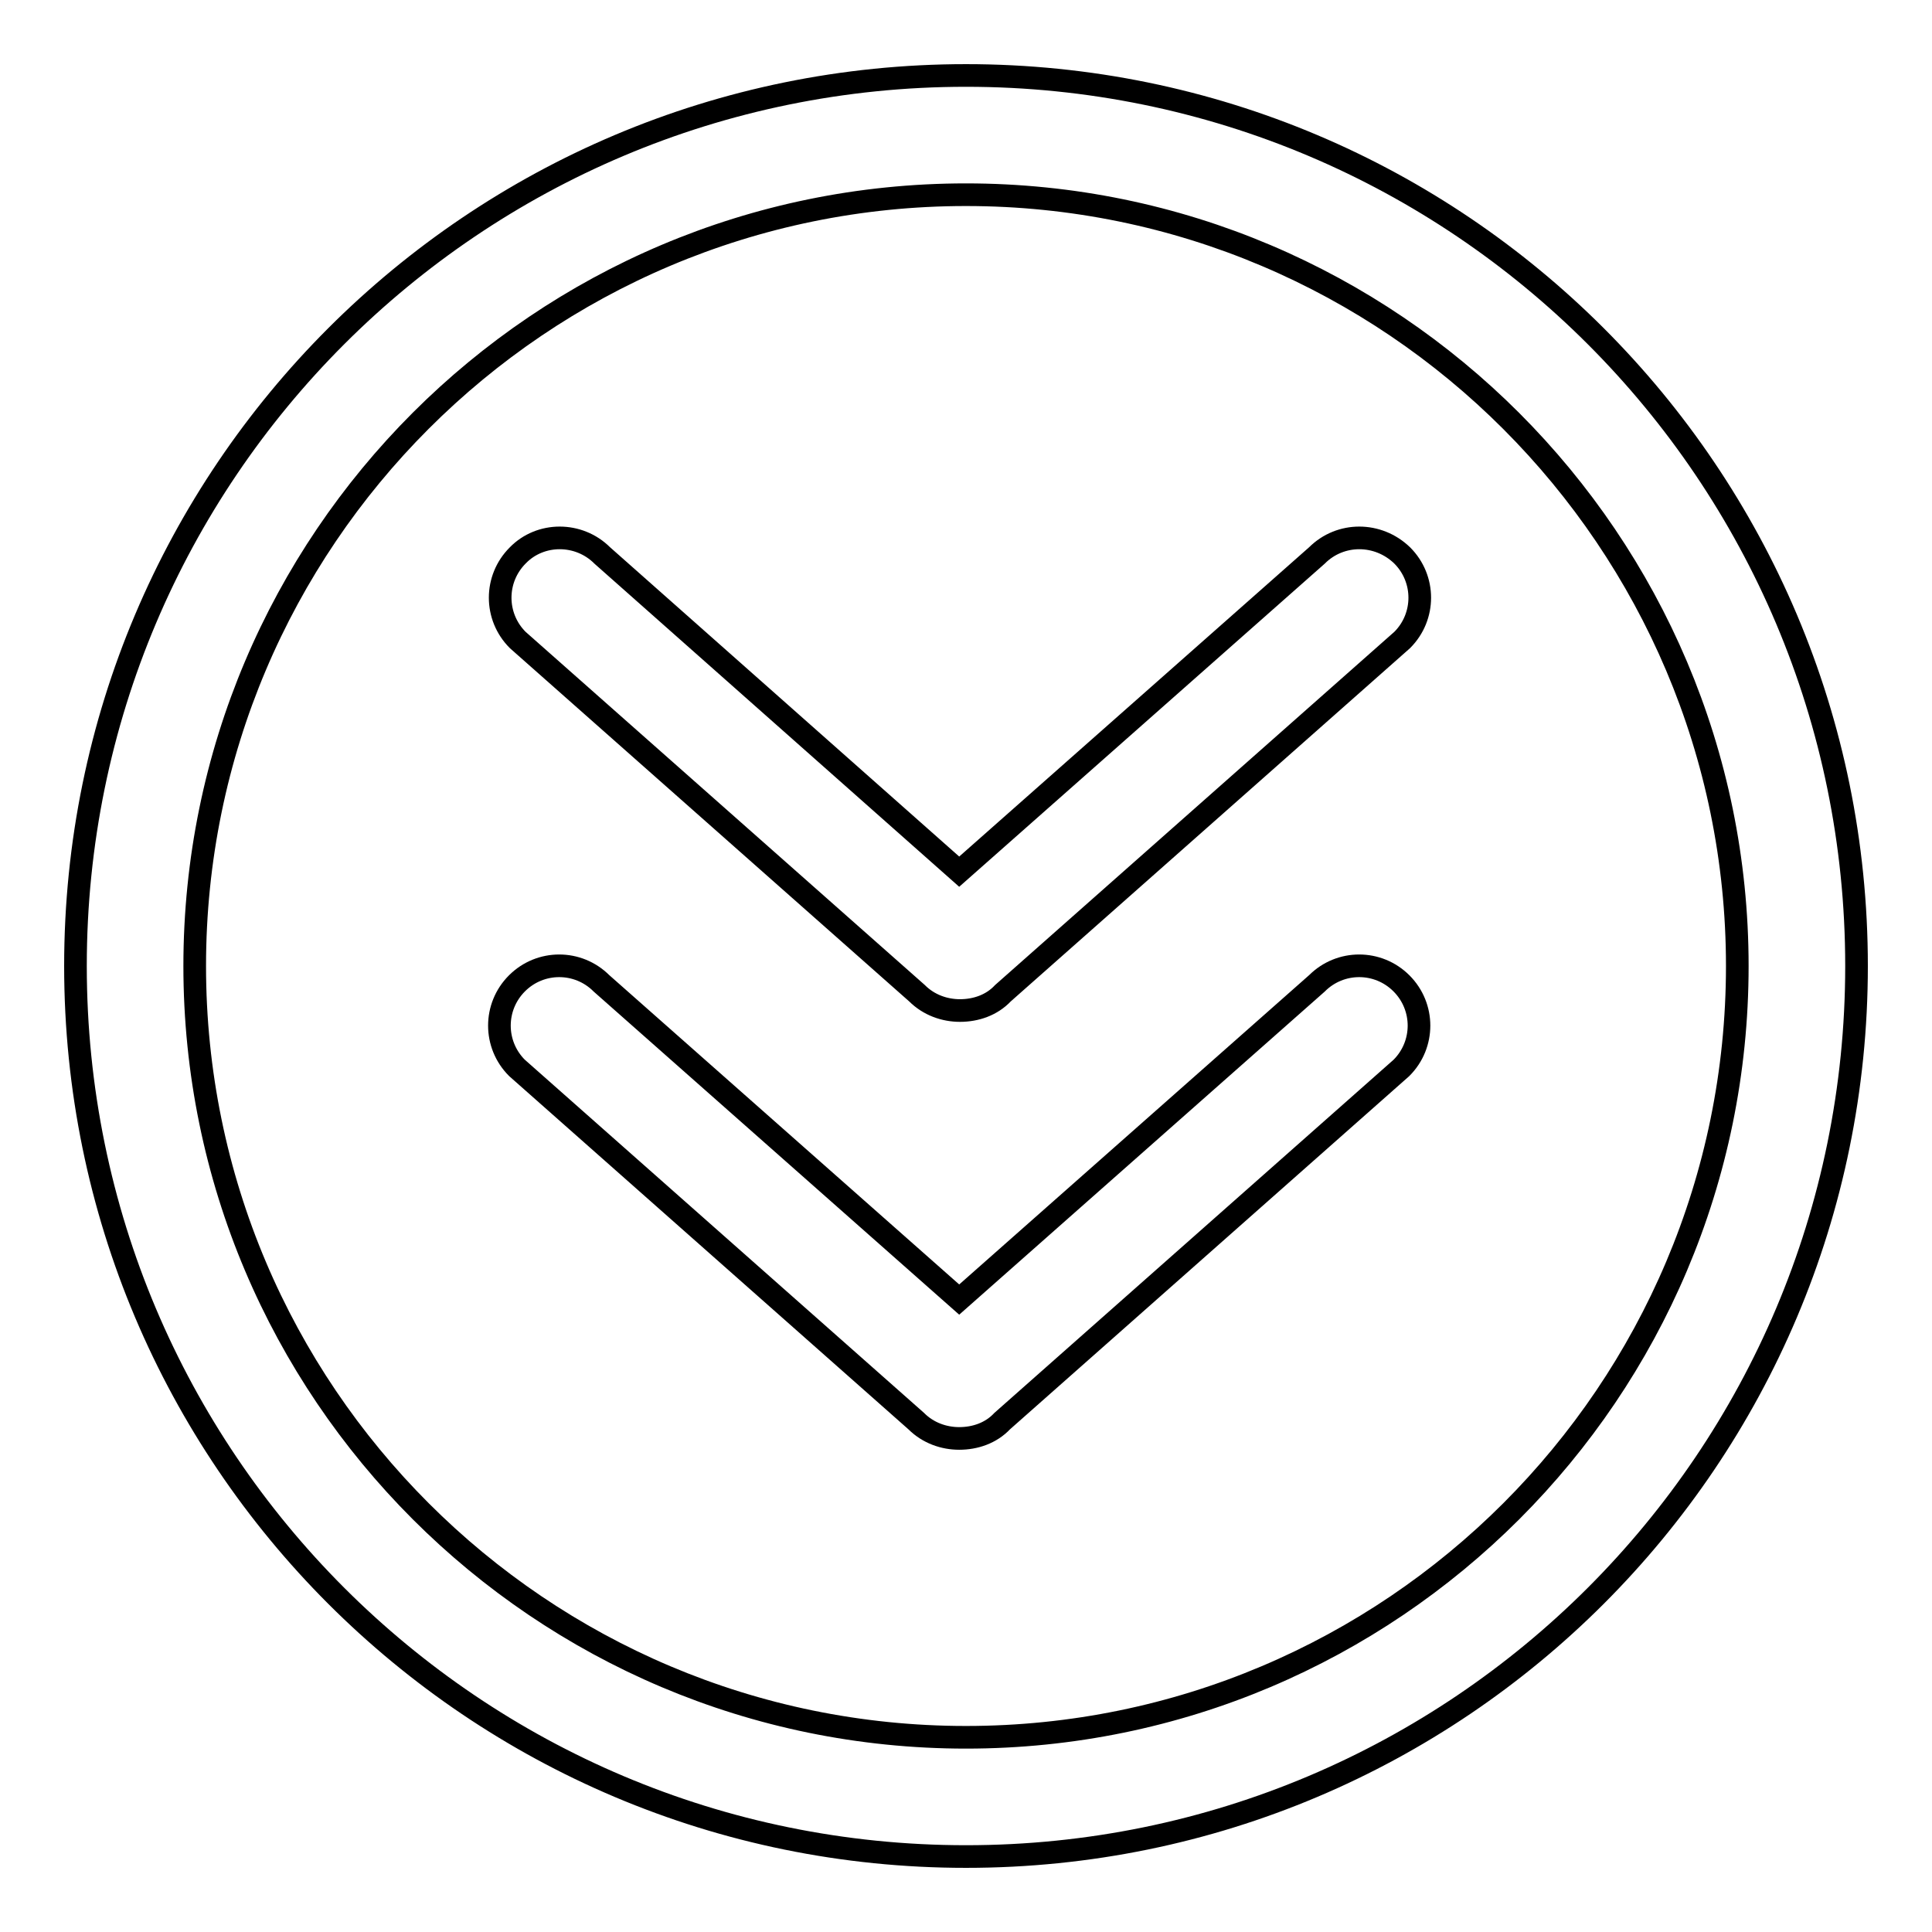 <?xml version="1.0" encoding="utf-8"?>
<!-- Svg Vector Icons : http://www.onlinewebfonts.com/icon -->
<!DOCTYPE svg PUBLIC "-//W3C//DTD SVG 1.1//EN" "http://www.w3.org/Graphics/SVG/1.1/DTD/svg11.dtd">
<svg version="1.1" xmlns="http://www.w3.org/2000/svg" xmlns:xlink="http://www.w3.org/1999/xlink" x="0px" y="0px" viewBox="0 0 256 256" enable-background="new 0 0 256 256" xml:space="preserve">
<g><g><path stroke-width="3" fill-opacity="0" stroke="#000000"  d="M174.5,130.3l-47.4,41.9l-47.4-41.9c-3.1-3.1-8.1-3.1-11.2,0c-3.1,3.1-3.1,8.1,0,11.2l52.9,46.8c1.6,1.6,3.7,2.3,5.7,2.3c2.1,0,4.2-0.7,5.7-2.3l52.9-46.8c3.1-3.1,3.1-8.1,0-11.2C182.6,127.2,177.6,127.2,174.5,130.3z M174.5,73.6l-47.4,41.9L79.8,73.6c-3.1-3.1-8.2-3.1-11.2,0c-3.1,3.1-3.1,8.1,0,11.2l52.9,46.8c1.6,1.6,3.7,2.3,5.7,2.3c2.1,0,4.2-0.7,5.7-2.3l52.9-46.8c3.1-3.1,3.1-8.1,0-11.2C182.6,70.5,177.6,70.5,174.5,73.6z M128,10C62.8,10,10,62.8,10,128c0,65.2,52.8,118,118,118c65.2,0,118-52.8,118-118C246,62.8,193.2,10,128,10z M128,230.2c-56.4,0-102.2-45.8-102.2-102.2C25.8,71.6,71.6,25.8,128,25.8c56.4,0,102.2,45.9,102.2,102.2C230.2,184.4,184.4,230.2,128,230.2z"/></g></g>
</svg>